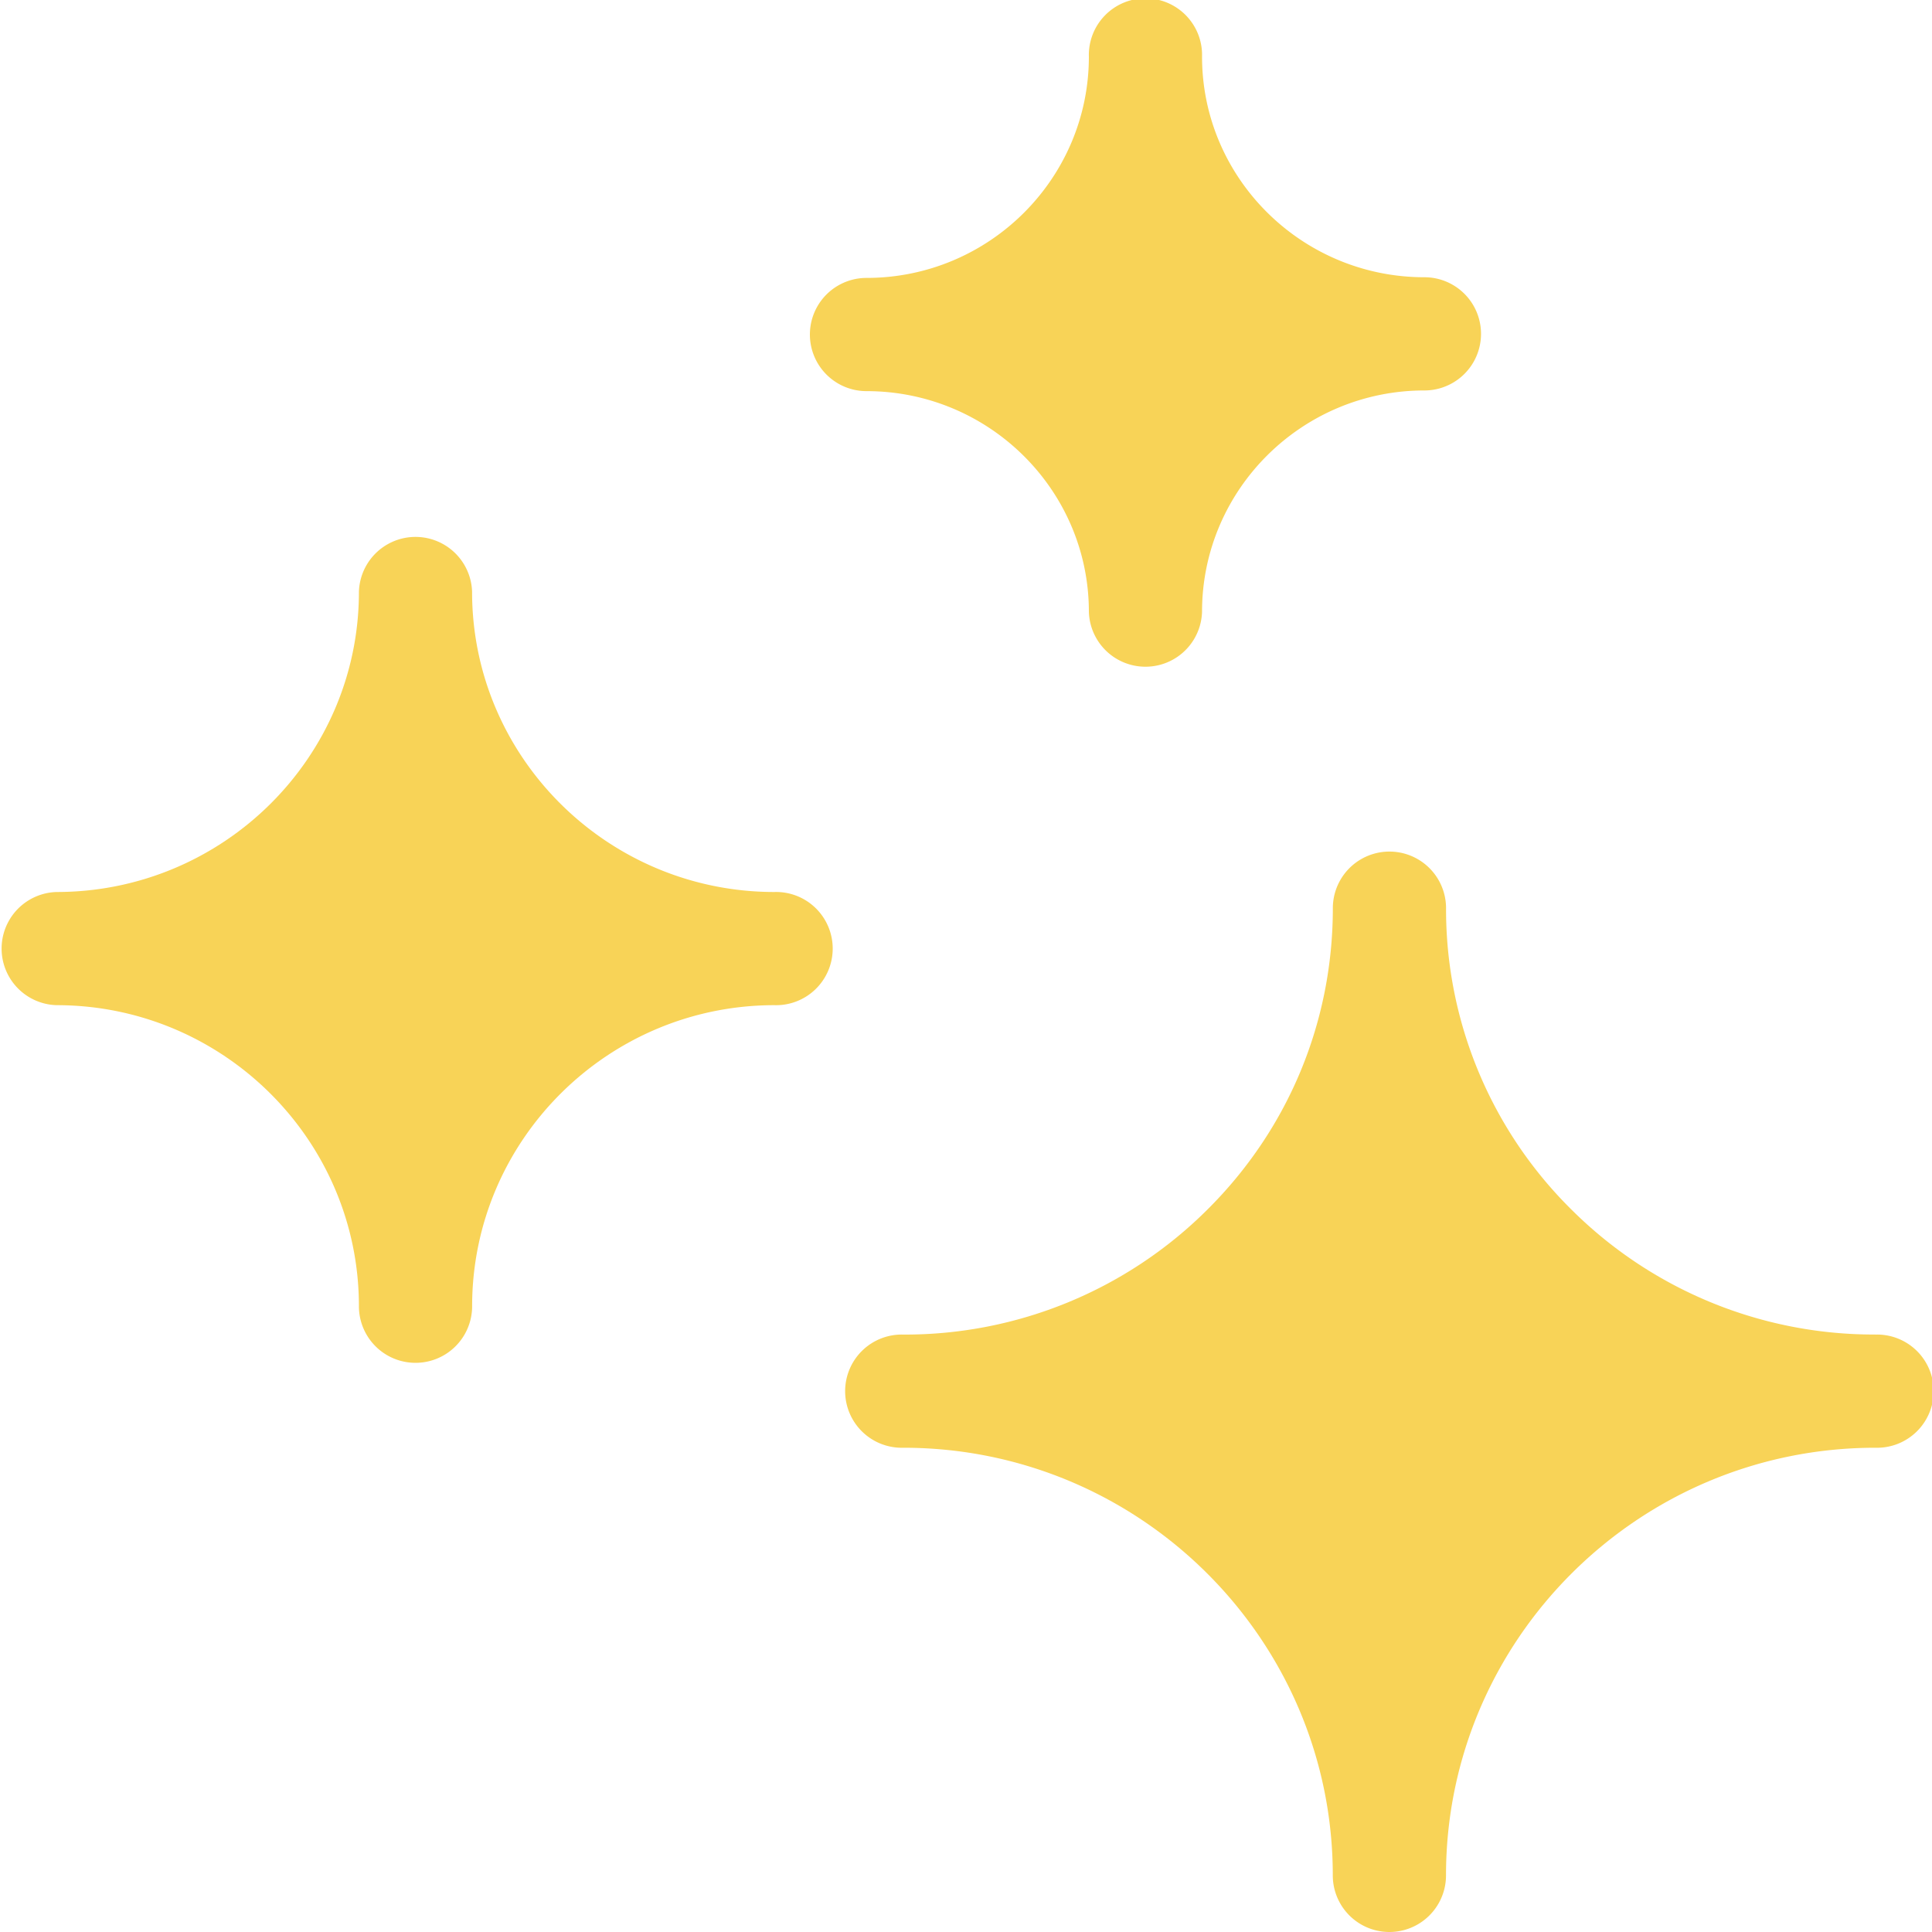 <svg xmlns="http://www.w3.org/2000/svg" width="40" height="40" fill="none"><g fill="#F8D357" clip-path="url(#a)"><path d="M38.828 27.63a8.866 8.866 0 0 1-6.289-2.583 8.739 8.739 0 0 1-2.6-6.244 1.172 1.172 0 0 0-2.344 0c0 2.362-.924 4.58-2.601 6.244a8.866 8.866 0 0 1-6.29 2.584 1.172 1.172 0 1 0 0 2.343c4.902 0 8.89 3.972 8.89 8.854a1.172 1.172 0 1 0 2.344 0c0-4.882 3.988-8.854 8.89-8.854a1.172 1.172 0 1 0 0-2.343Zm-22.794-9.162c-3.451 0-6.26-2.787-6.26-6.214a1.172 1.172 0 0 0-2.343 0c0 3.427-2.808 6.214-6.26 6.214a1.172 1.172 0 0 0 0 2.343c3.452 0 6.26 2.797 6.26 6.233a1.172 1.172 0 0 0 2.344 0c0-3.436 2.808-6.233 6.259-6.233a1.172 1.172 0 1 0 0-2.343Zm1.906-10.37c2.539 0 4.604 2.05 4.604 4.568a1.172 1.172 0 0 0 2.343 0c0-2.527 2.066-4.582 4.604-4.582a1.172 1.172 0 0 0 0-2.344c-2.538 0-4.604-2.05-4.604-4.568a1.172 1.172 0 1 0-2.343 0c0 2.527-2.065 4.582-4.604 4.582a1.172 1.172 0 1 0 0 2.344Z"/></g><defs><clipPath id="a"><path fill="#fff" d="M0 0h40v40H0z"/></clipPath></defs></svg>